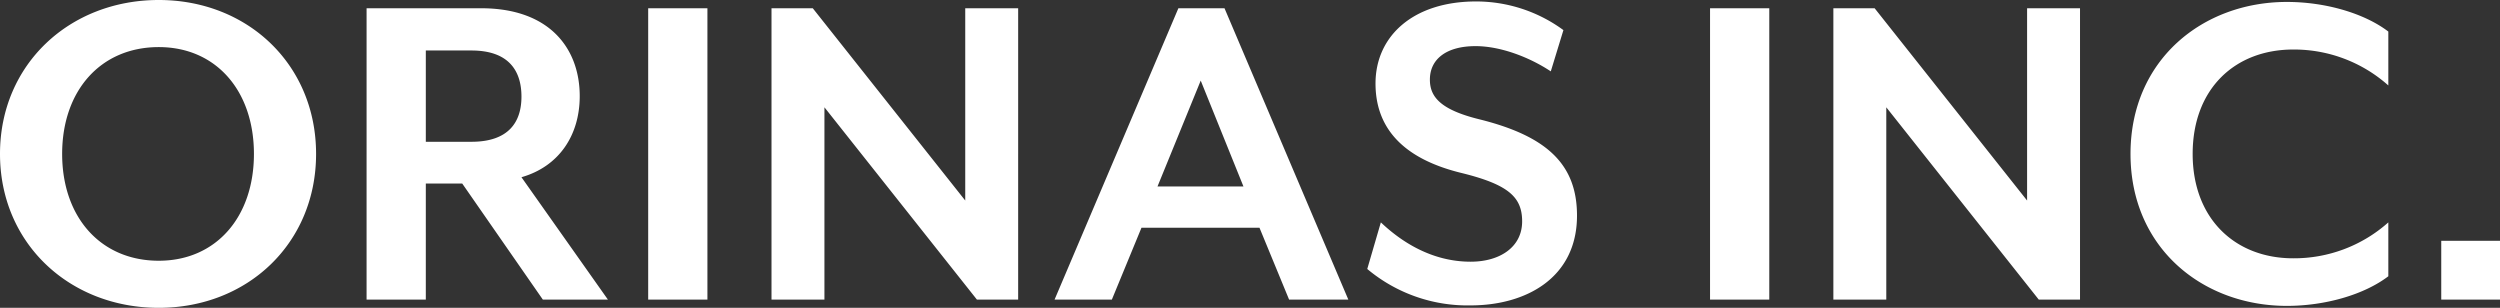 <svg xmlns="http://www.w3.org/2000/svg" width="411.92" height="50.72" viewBox="0 0 411.92 50.72">
  <rect x="0" y="0" width="411.92" height="50.72" fill="#333333" stroke="none"/>
  <path id="パス_171" data-name="パス 171" d="M-365.2-24c0-14.72-11.28-25.36-25.92-25.36-14.72,0-26.16,10.64-26.16,25.36s11.44,25.36,26.16,25.36C-376.48,1.36-365.2-9.28-365.2-24Zm-10.24,0c0,10.4-6.24,17.6-15.68,17.6-9.6,0-15.92-7.2-15.92-17.6s6.32-17.6,15.92-17.6C-381.68-41.6-375.44-34.4-375.44-24Zm44.08,3.84c6.16-1.76,9.6-6.88,9.6-13.36,0-7.76-4.88-14.48-16.24-14.48h-18.88V0h9.76V-19.12h6L-327.84,0h10.72Zm-15.76-20.88h7.52c6.08,0,8.24,3.28,8.24,7.6,0,4.24-2.16,7.44-8.24,7.44h-7.52ZM-300.72,0V-48h-9.76V0Zm51.2,0V-48h-8.72v31.68L-283.36-48h-6.8V0h8.72V-31.68L-256.32,0Zm54.4,0-20.4-48h-7.6l-20.4,48h9.44l4.88-11.84h19.44L-204.88,0ZM-212.4-18.64h-14.16l7.12-17.44Zm54.96,4.8c0-8.32-4.8-13.04-16-15.84-6.56-1.6-8.24-3.76-8.24-6.56,0-3.44,2.8-5.52,7.52-5.52,4.24,0,9.04,1.92,12.4,4.16l2.08-6.8a24.31,24.31,0,0,0-14.4-4.72c-10.32,0-16.56,5.68-16.56,13.52,0,6.88,4,12.24,14.08,14.72,7.84,1.92,10.08,4,10.08,8,0,4.24-3.68,6.64-8.48,6.64-6.56,0-11.6-3.44-14.8-6.48L-192-5.04a25.7,25.7,0,0,0,17.04,6C-165.92.96-157.44-3.52-157.44-13.84ZM-125.76,0V-48h-9.76V0Zm51.2,0V-48h-8.72v31.68L-108.4-48h-6.8V0h8.72V-31.68L-81.36,0Zm50.8-3.84v-8.88A23.347,23.347,0,0,1-39.44-6.8C-48.96-6.8-56-13.28-56-24c0-10.8,7.04-17.2,16.56-17.2a23.347,23.347,0,0,1,15.68,5.92v-8.88c-4-3.04-10.4-4.88-16.72-4.88-13.84,0-25.76,9.52-25.76,25.04S-54.32,1.04-40.48,1.04C-34.16,1.04-27.76-.8-23.76-3.84ZM-5.36,0V-9.68h-9.68V0Z" transform="translate(417.28 49.36)" fill="#fff"/>
</svg>
